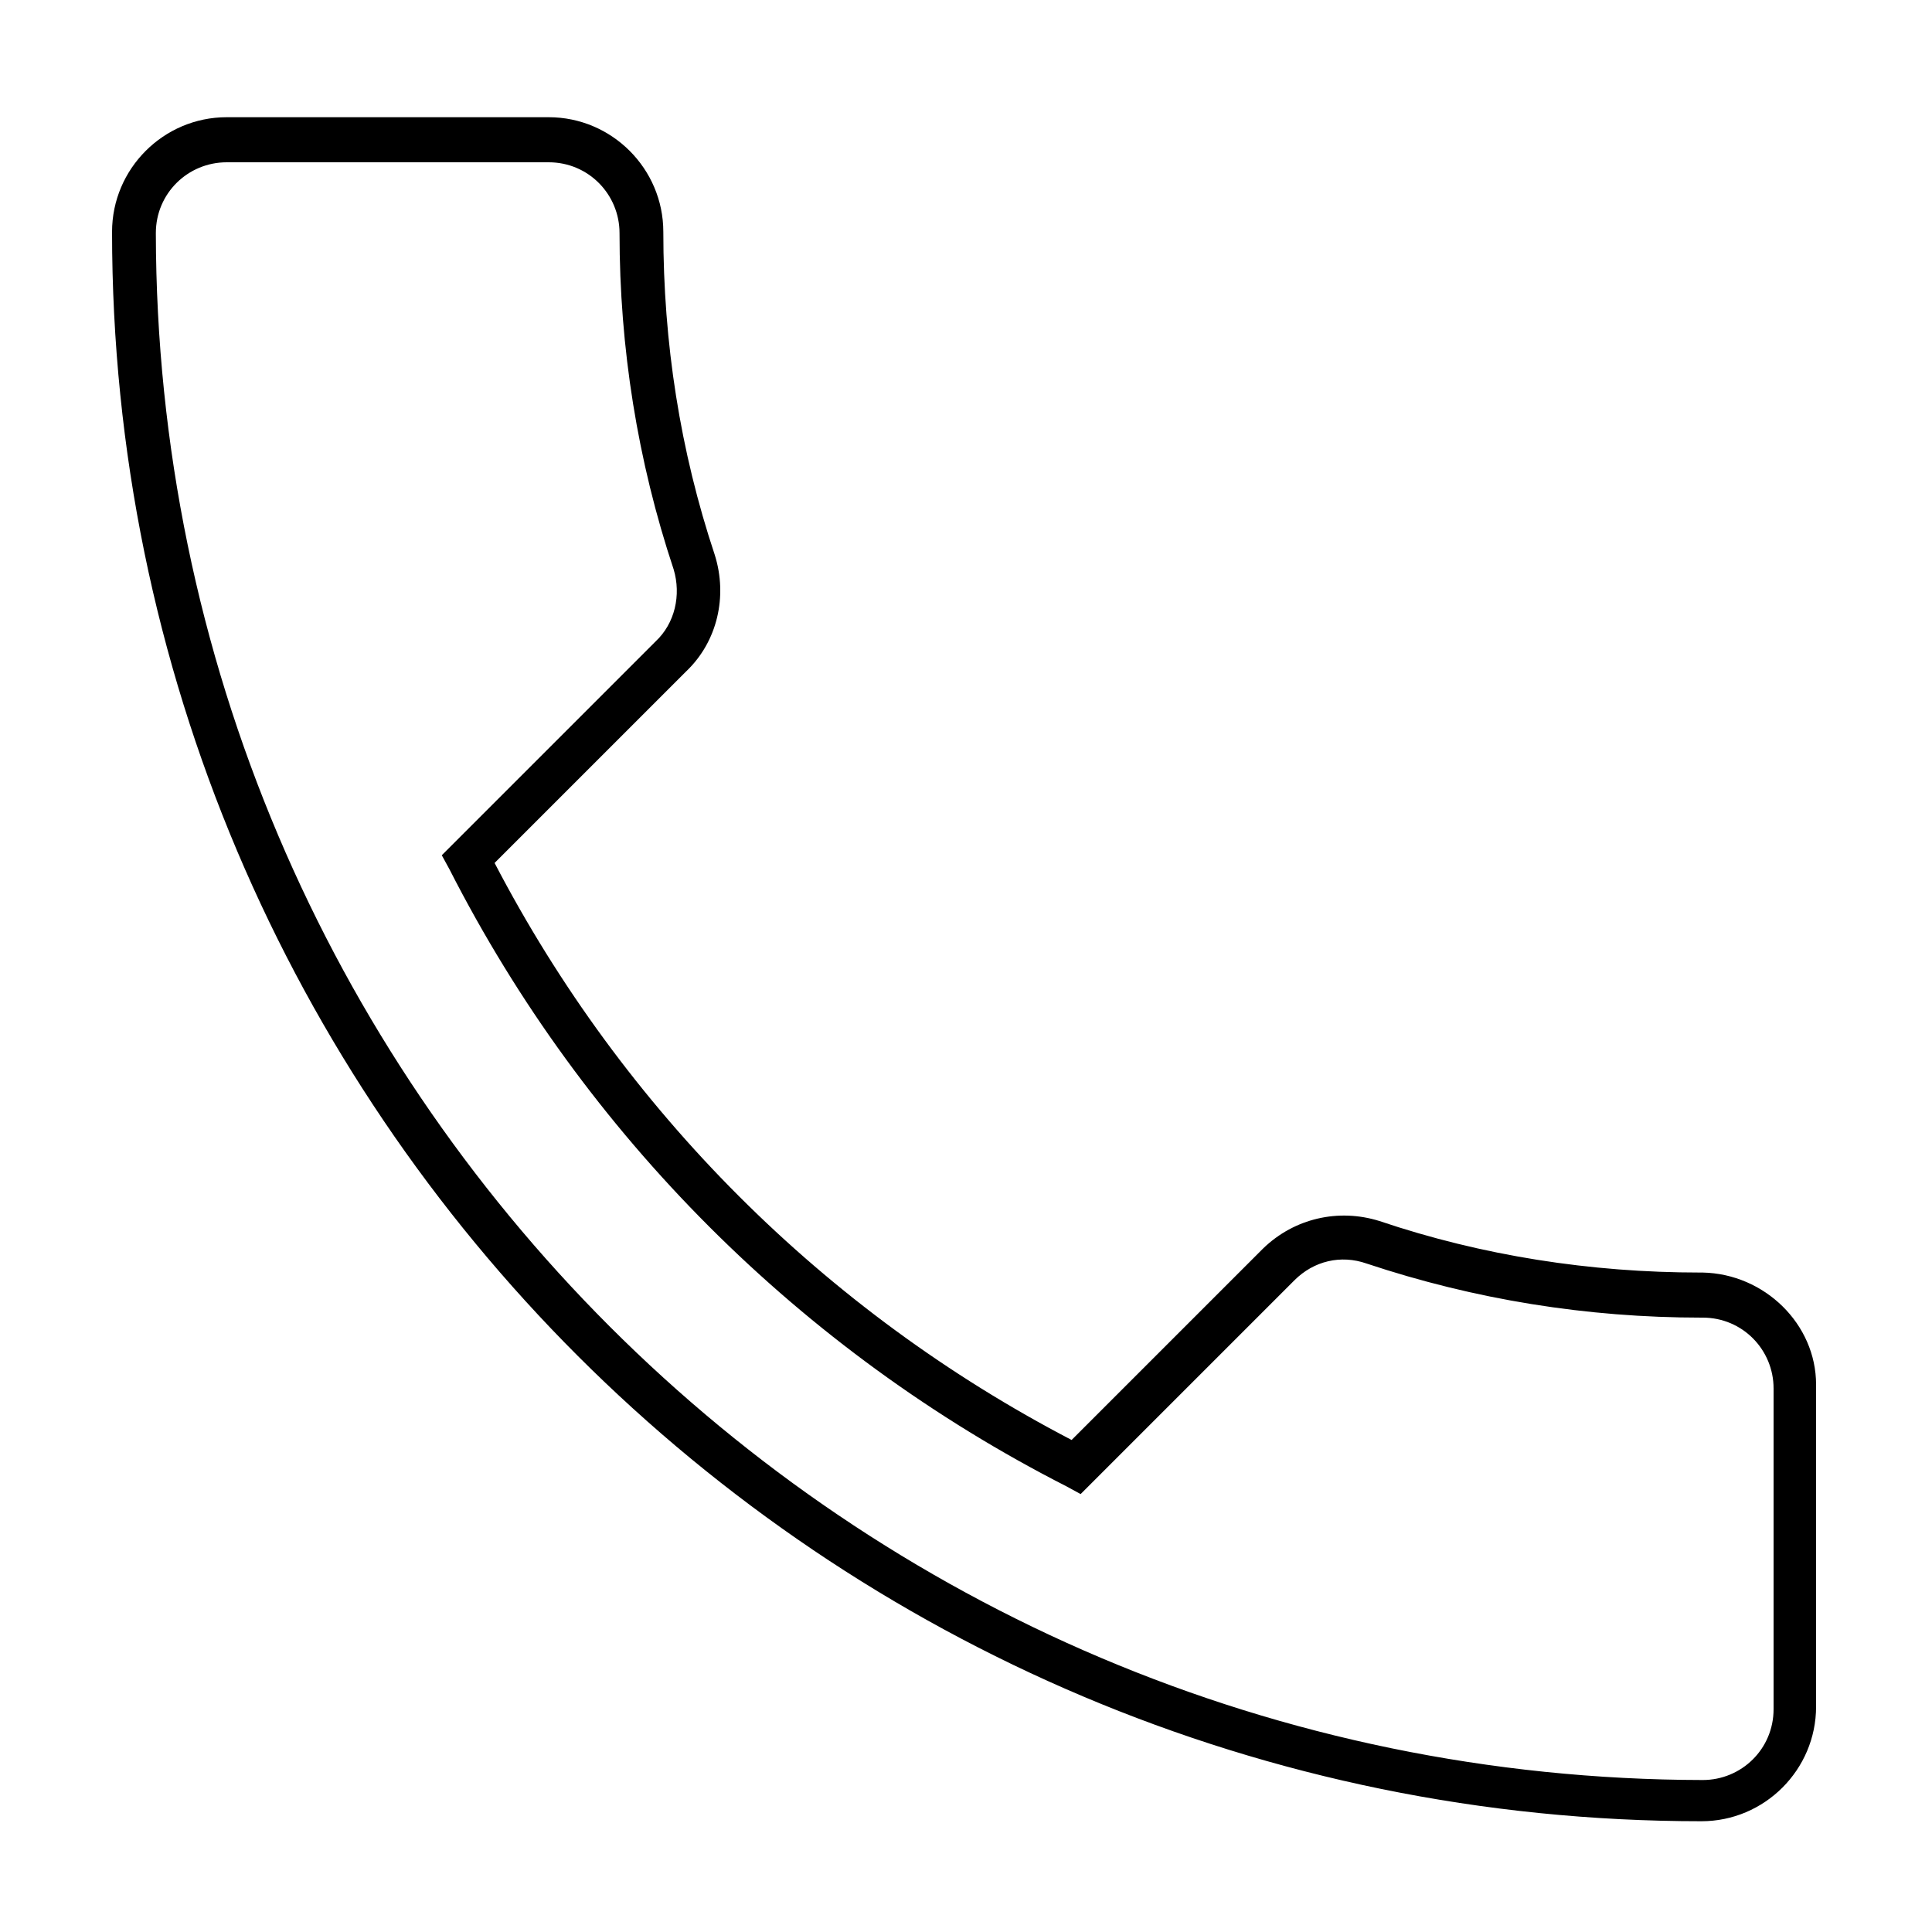 <svg xmlns="http://www.w3.org/2000/svg" viewBox="0 0 150 150" style="enable-background:new 0 0 150 150" xml:space="preserve"><path d="M132.2 98.8h-.2c-8.5 0-16.9-1.3-24.9-4-3.2-1-6.6-.2-9 2.1l-14.9 14.9C64 101.8 48.4 86.2 38.4 67l14.9-14.9c2.4-2.3 3.2-5.8 2.2-9-2.7-8.1-4-16.5-4-25.1 0-4.9-4-8.9-8.9-8.9h-25c-4.9 0-8.9 4-8.9 8.9 0 68.2 55.3 123.4 123.4 123.4 4.9 0 8.9-4 8.9-8.9v-25c0-4.7-4-8.6-8.8-8.7zm5.5 33.9c0 3.1-2.5 5.5-5.5 5.5-66.3-.1-120-53.8-120.1-120.1 0-3.1 2.5-5.5 5.5-5.5h25c3.1 0 5.5 2.5 5.5 5.5 0 8.9 1.4 17.7 4.2 26.1.6 2 .1 4.2-1.4 5.6L34.3 66.4l.6 1.1c10.5 20.6 27.3 37.4 47.9 47.9l1.1.6 16.6-16.6c1.5-1.5 3.6-2 5.6-1.3 8.4 2.8 17.1 4.2 26 4.2h.1c3.1 0 5.5 2.5 5.5 5.5v24.9z"/></svg>